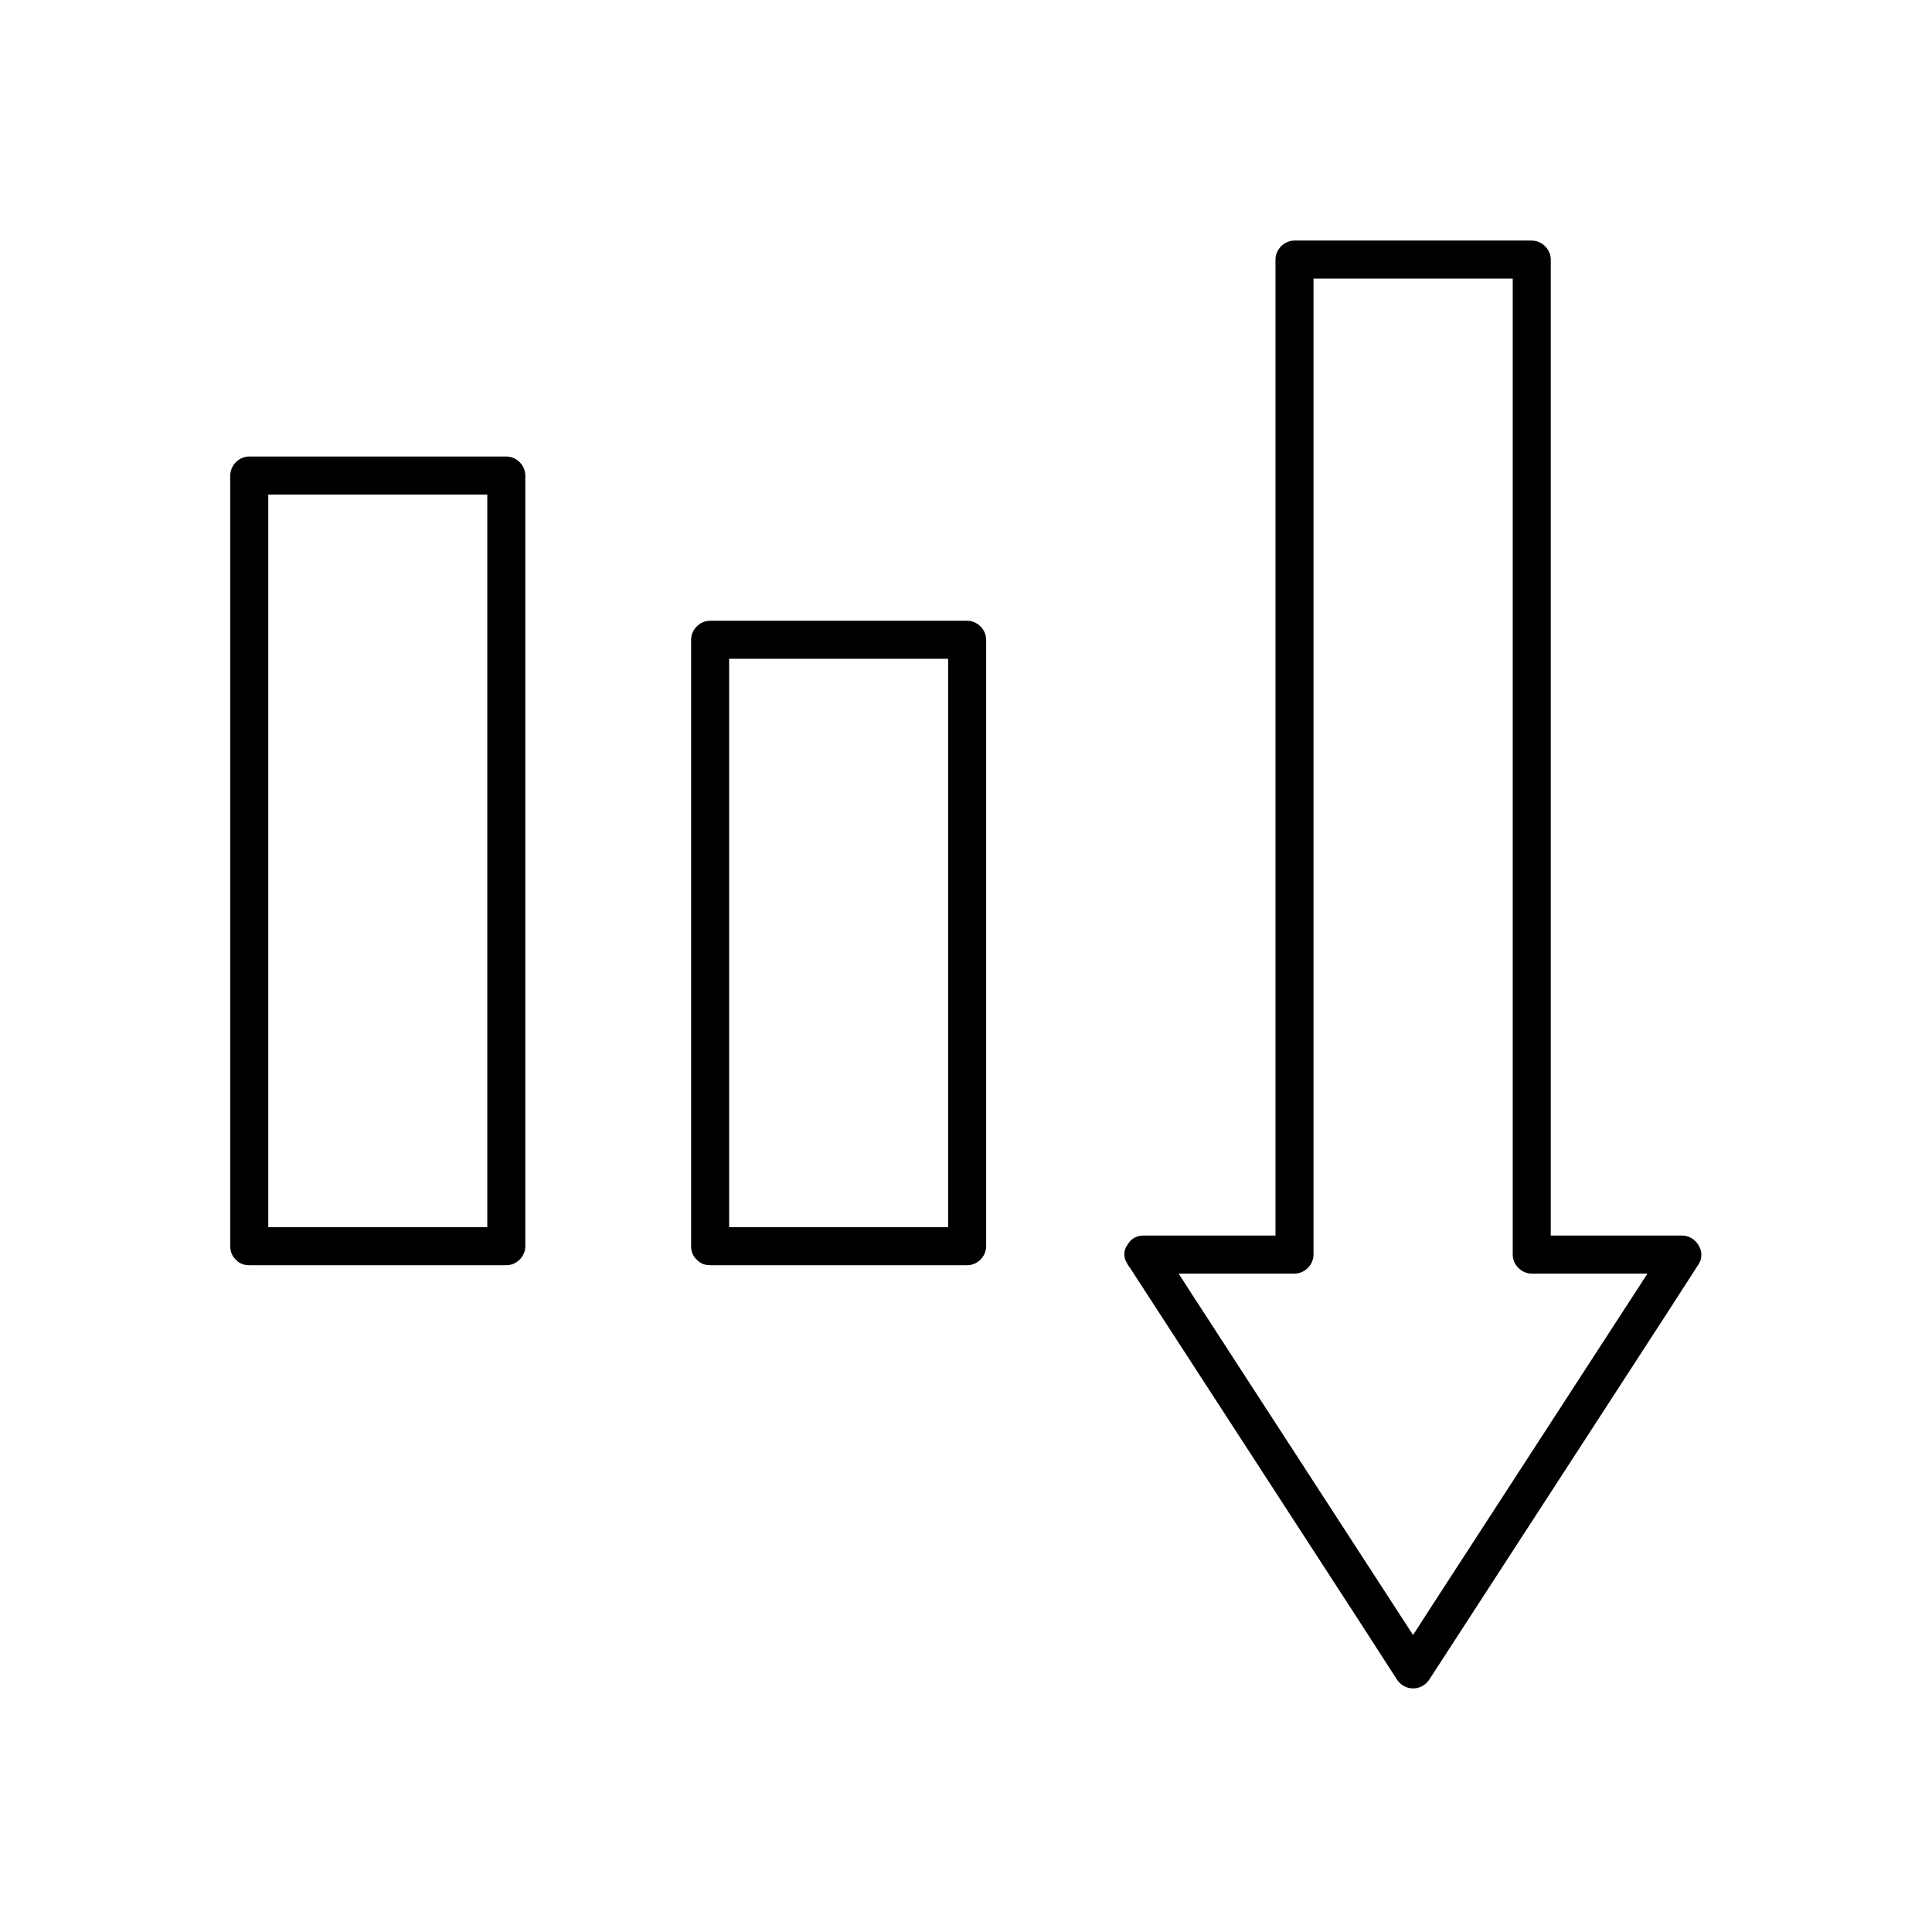 <?xml version="1.0" encoding="UTF-8"?>
<!-- Uploaded to: ICON Repo, www.iconrepo.com, Generator: ICON Repo Mixer Tools -->
<svg fill="#000000" width="800px" height="800px" version="1.1" viewBox="144 144 512 512" xmlns="http://www.w3.org/2000/svg">
 <g>
  <path d="m447.05 481.52h40.004c2.719 0 5.039-2.316 5.039-5.039v-89.273-142.07-32.344c-1.715 1.715-3.324 3.324-5.039 5.039h62.875l-5.039-5.039v89.273 142.07 32.344c0 2.719 2.316 5.039 5.039 5.039h39.902c-1.41-2.519-2.922-5.039-4.332-7.559-20.859 32.145-41.715 64.285-62.574 96.43-2.922 4.535-5.844 9.07-8.766 13.602h8.664c-20.859-32.145-41.715-64.285-62.574-96.43-2.922-4.535-5.844-9.07-8.766-13.602-3.527-5.441-12.293-0.402-8.664 5.039 20.859 32.145 41.715 64.285 62.574 96.43 2.922 4.535 5.844 9.07 8.766 13.602 2.117 3.223 6.551 3.223 8.664 0 20.859-32.145 41.715-64.285 62.574-96.43 2.922-4.535 5.844-9.07 8.766-13.602 2.117-3.223-0.707-7.559-4.332-7.559h-39.902c1.715 1.715 3.324 3.324 5.039 5.039v-89.273-142.07-32.344c0-2.719-2.316-5.039-5.039-5.039h-62.875c-2.719 0-5.039 2.316-5.039 5.039v89.273 142.07 32.344c1.715-1.715 3.324-3.324 5.039-5.039h-40.004c-6.449 0-6.449 10.078 0 10.078z"/>
  <path d="m210.06 479.3h68.113c2.719 0 5.039-2.316 5.039-5.039v-68.922-109.93-25.391c0-2.719-2.316-5.039-5.039-5.039h-68.113c-2.719 0-5.039 2.316-5.039 5.039v68.922 109.93 25.391c0 6.449 10.078 6.449 10.078 0v-68.922-109.93-25.391c-1.715 1.715-3.324 3.324-5.039 5.039h68.113c-1.715-1.715-3.324-3.324-5.039-5.039v68.922 109.93 25.391c1.715-1.715 3.324-3.324 5.039-5.039h-68.113c-6.449 0.004-6.551 10.078 0 10.078z"/>
  <path d="m332.19 479.3h68.113c2.719 0 5.039-2.316 5.039-5.039v-140.66-20.051c0-2.719-2.316-5.039-5.039-5.039h-68.113c-2.719 0-5.039 2.316-5.039 5.039v140.66 20.051c0 6.449 10.078 6.449 10.078 0v-140.66-20.051c-1.715 1.715-3.324 3.324-5.039 5.039h68.113l-5.039-5.039v140.66 20.051c1.715-1.715 3.324-3.324 5.039-5.039h-68.113c-6.449 0.004-6.449 10.078 0 10.078z"/>
 </g>
</svg>